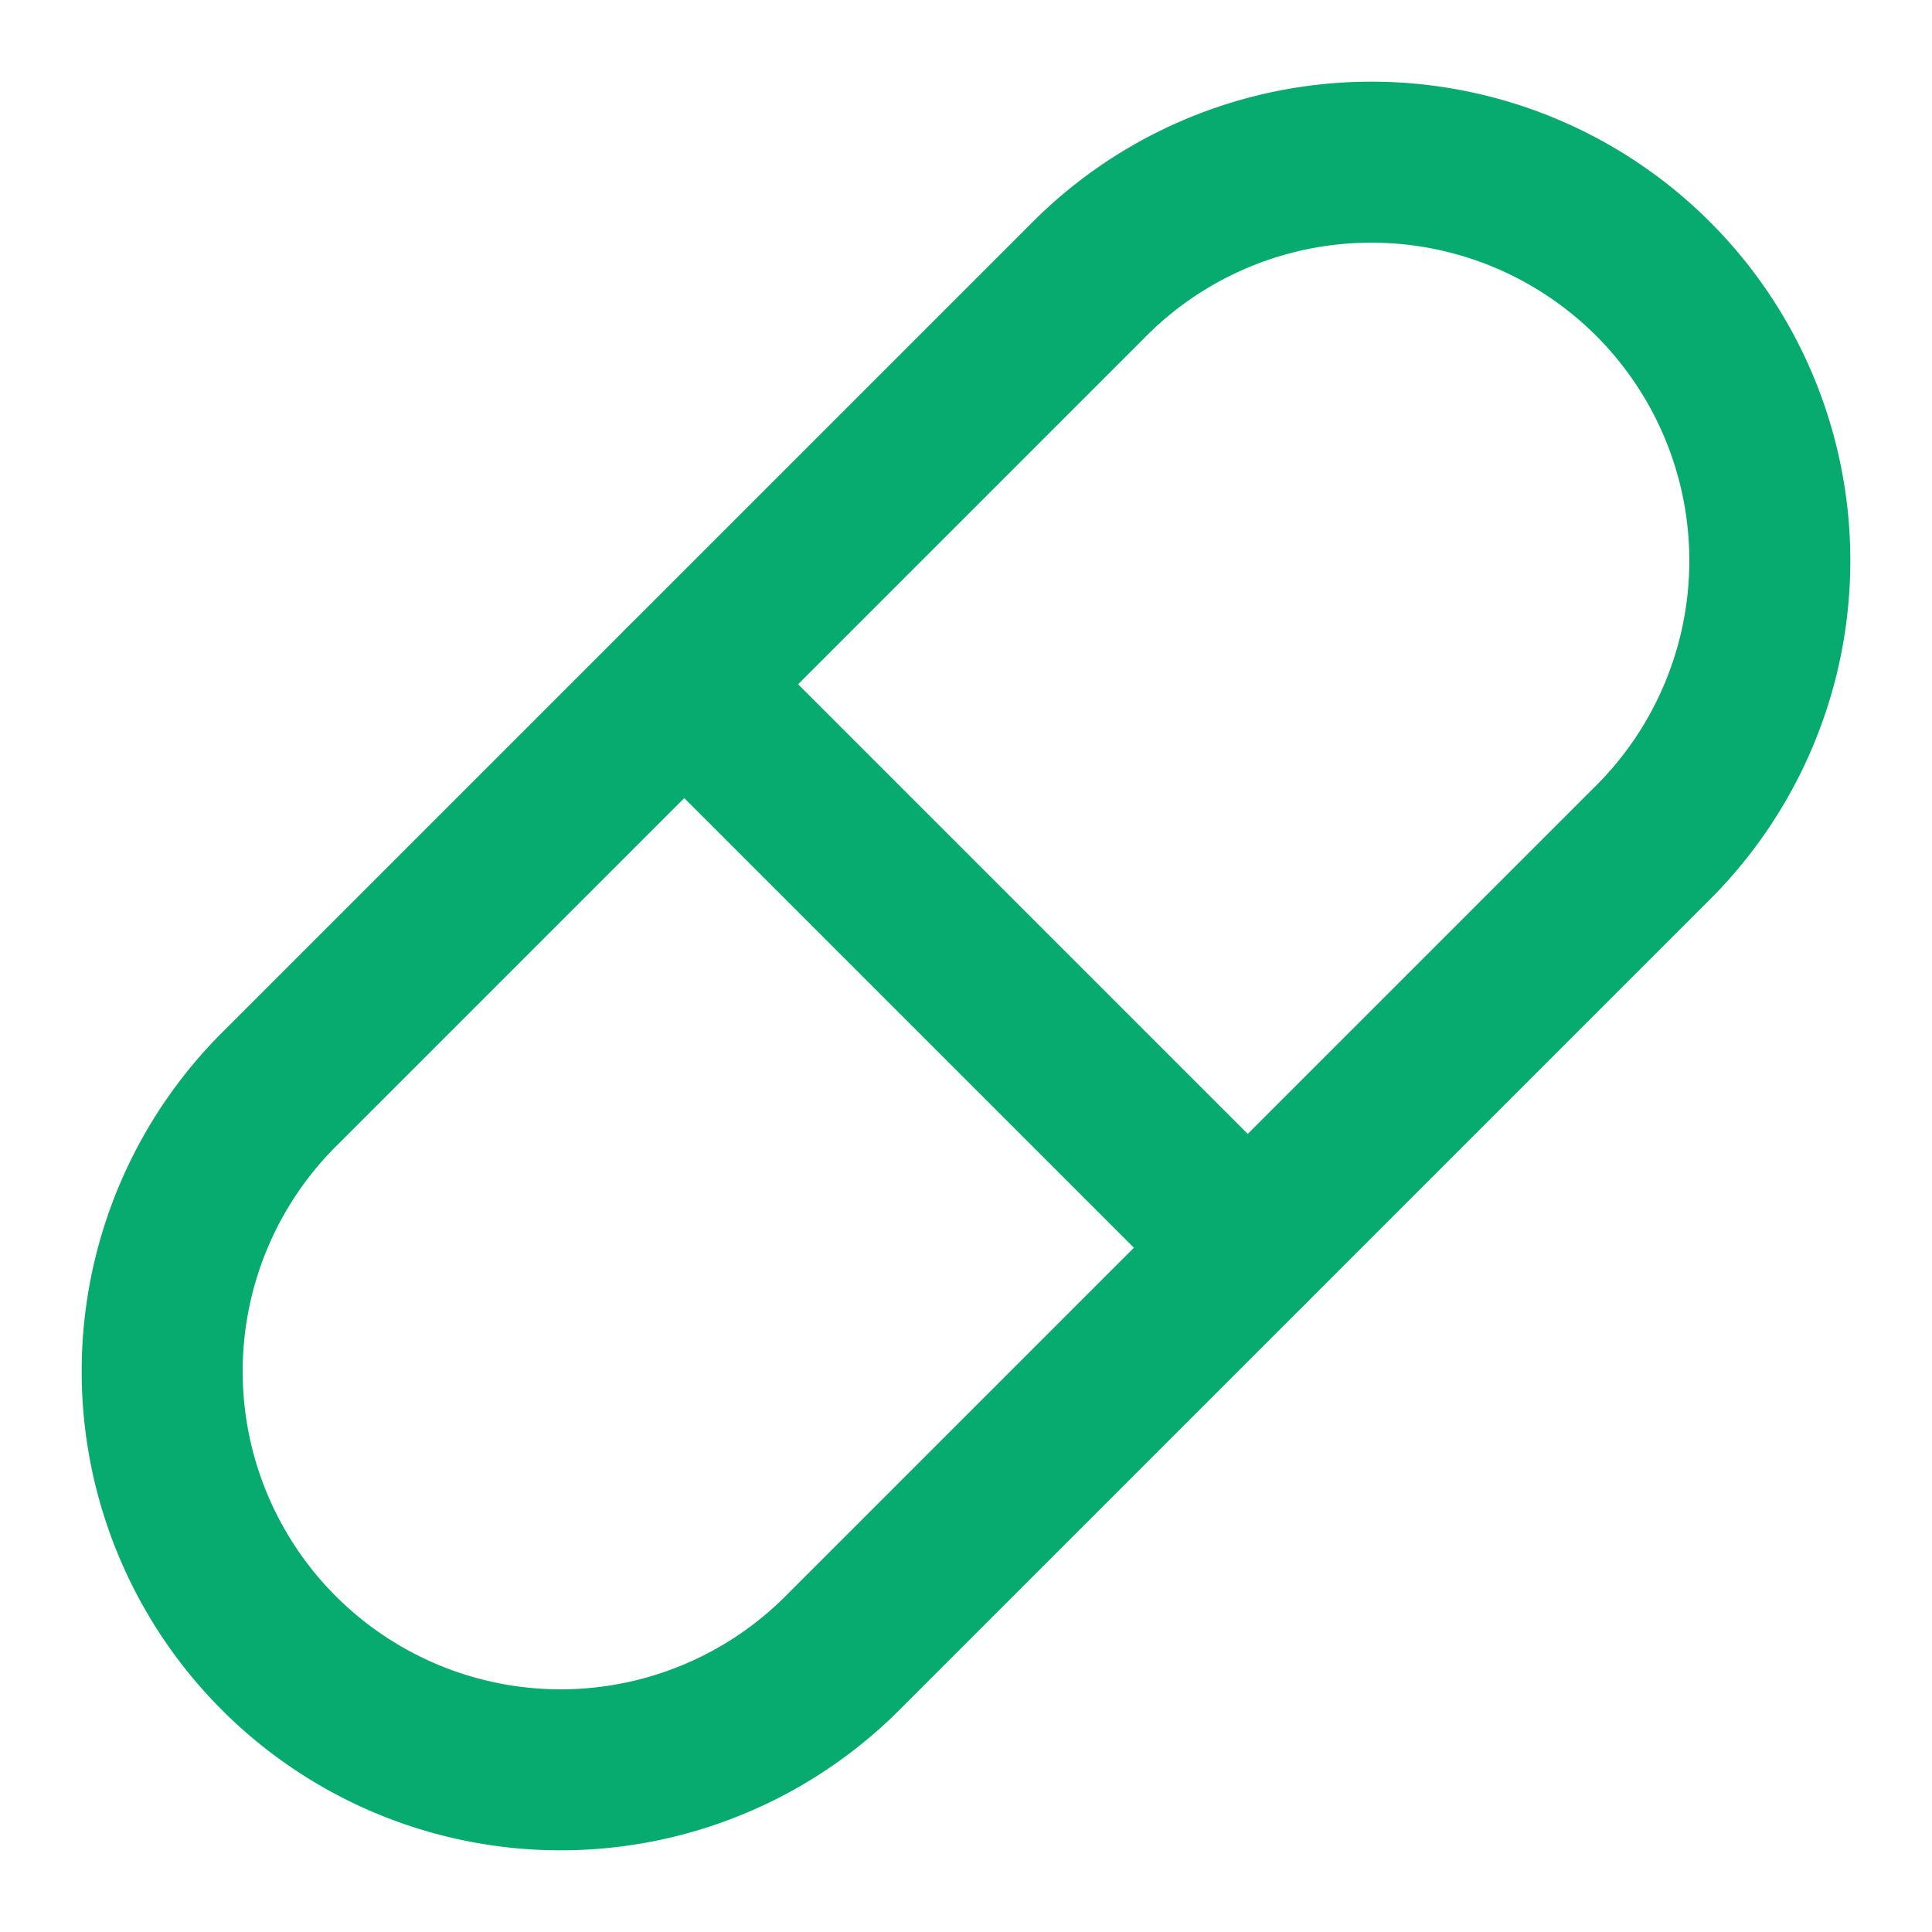 <svg xmlns:xlink="http://www.w3.org/1999/xlink" xmlns="http://www.w3.org/2000/svg" width="200" height="200" viewBox="0 0 24 24" fill="none" stroke="currentColor" stroke-width="2" stroke-linecap="round" stroke-linejoin="round" class="lucide lucide-pill h-12 w-12 text-accent mx-auto mb-4"><path d="m10.5 20.5 10-10a4.95 4.95 0 1 0-7-7l-10 10a4.95 4.95 0 1 0 7 7Z" stroke="#07AB6F" fill="none" stroke-width="2px"></path><path d="m8.5 8.5 7 7" stroke="#07AB6F" fill="none" stroke-width="2px"></path></svg>
